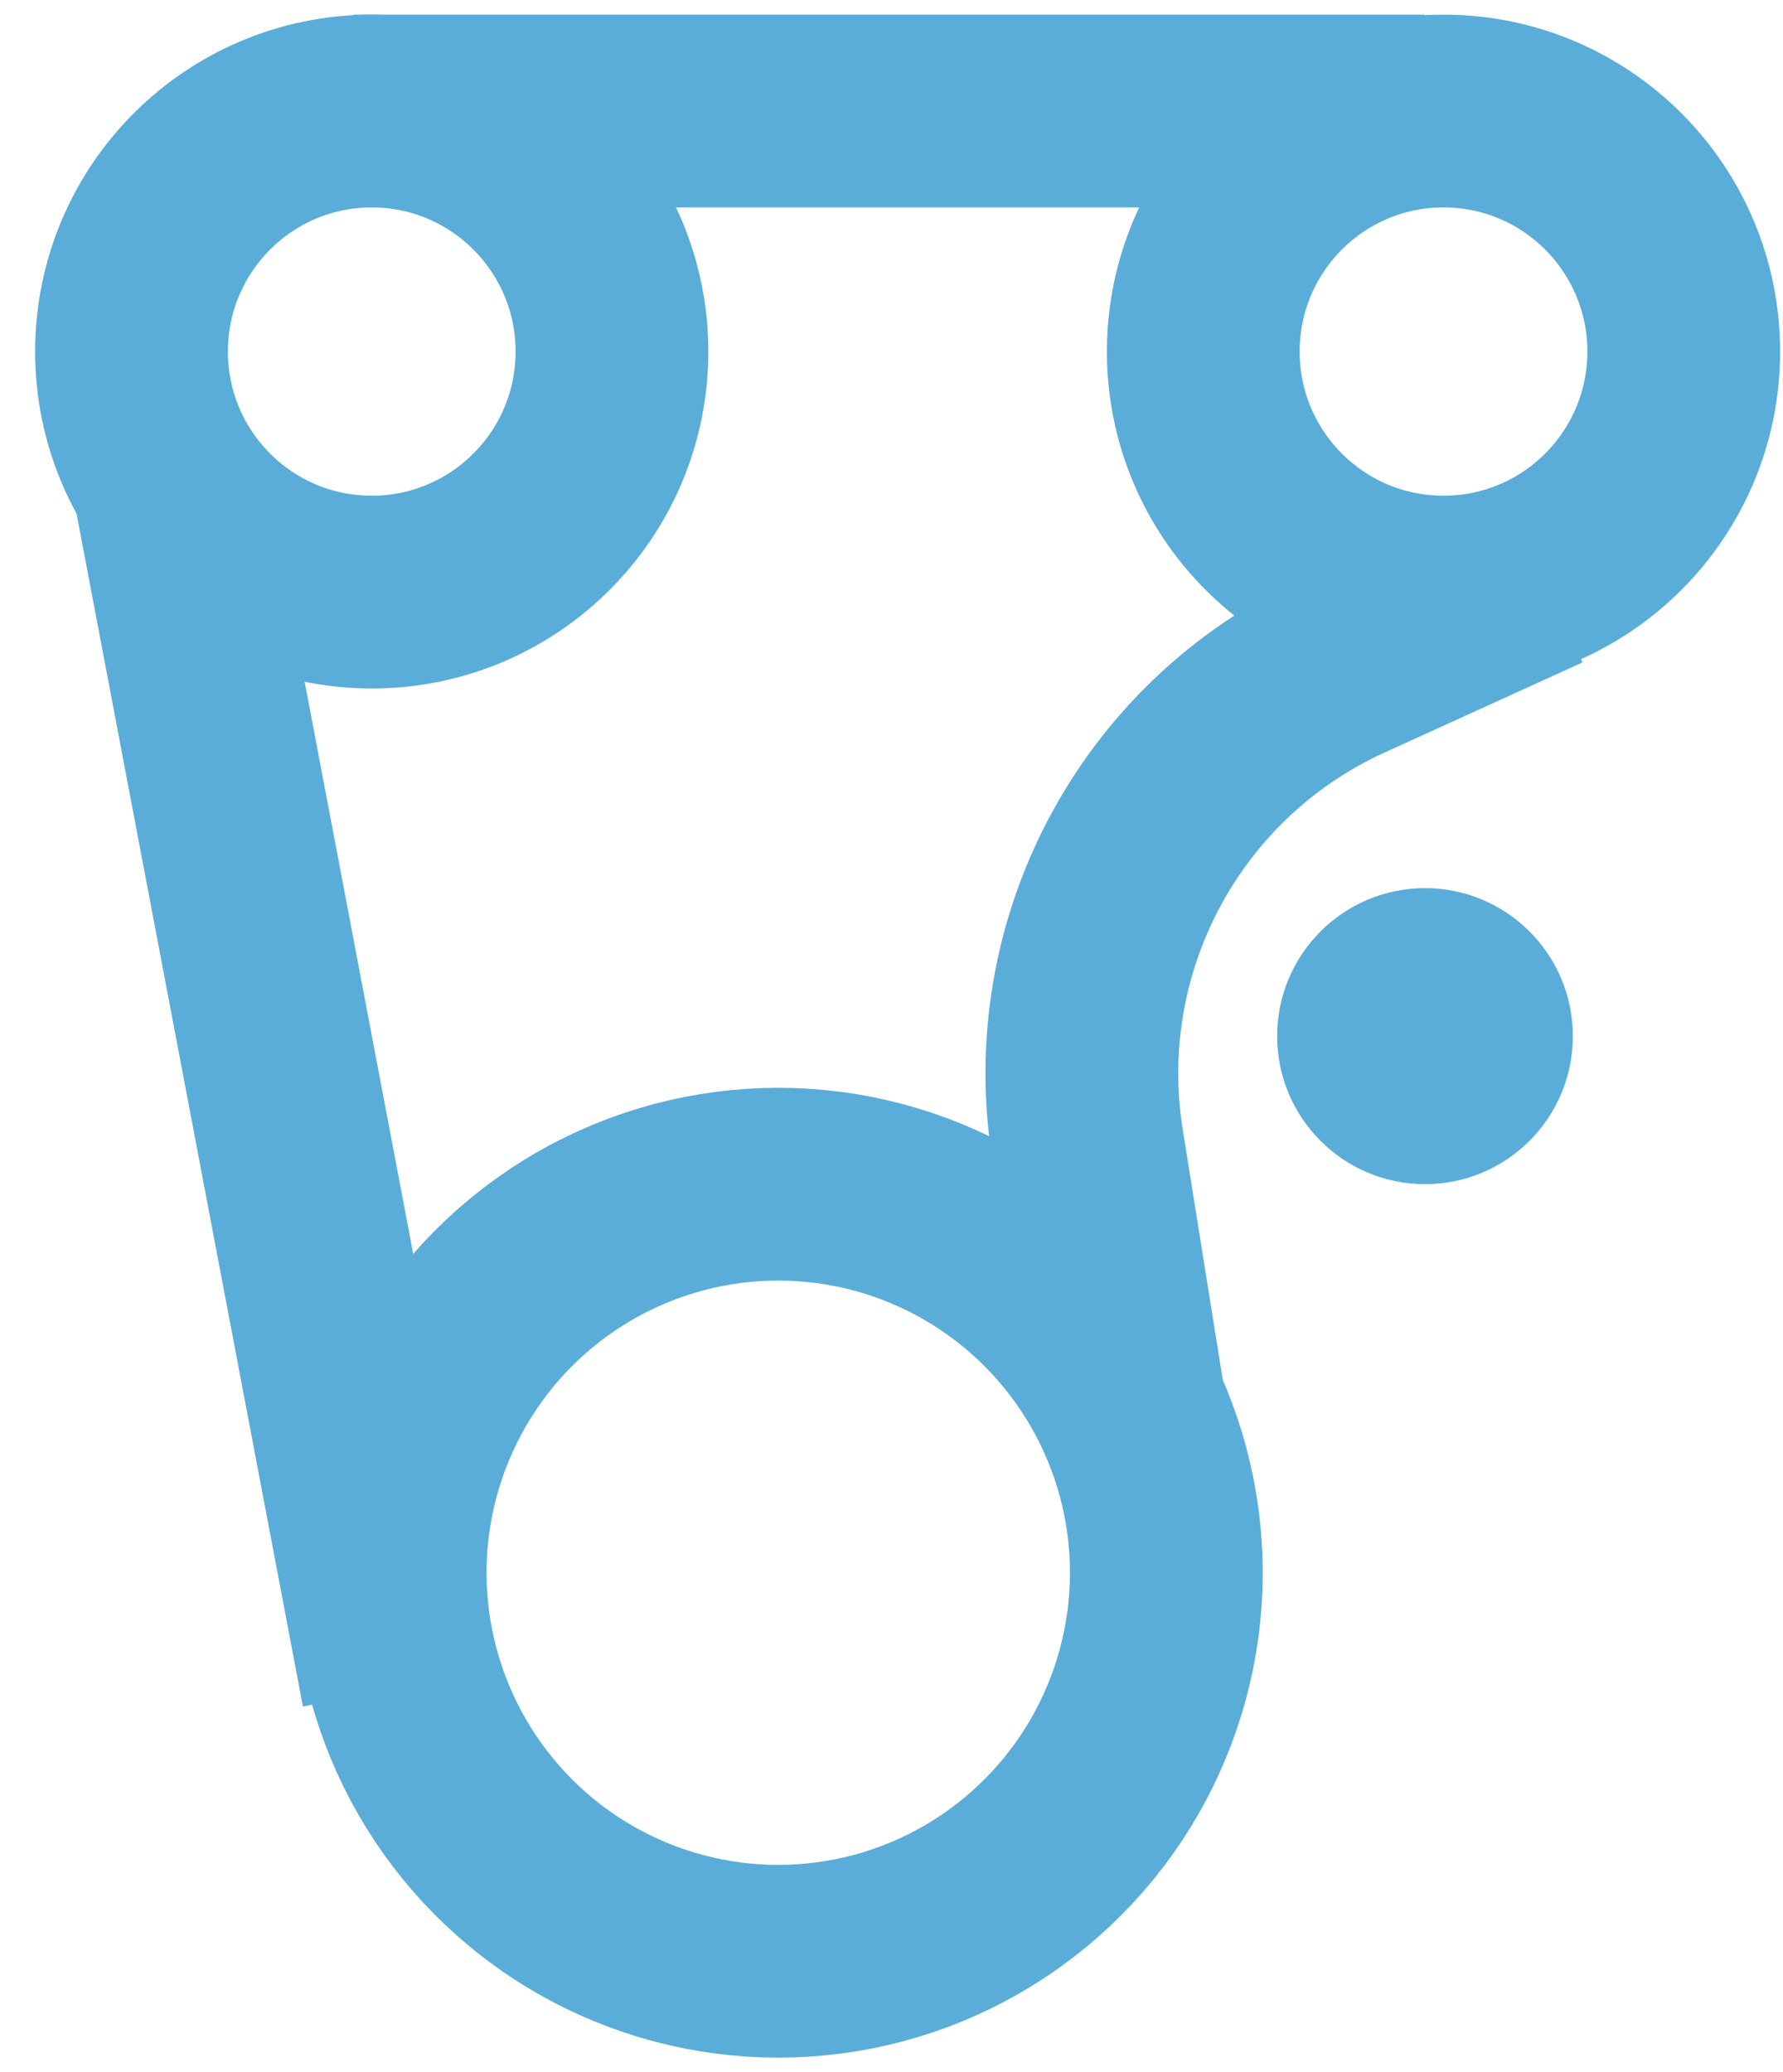 <?xml version="1.0" encoding="UTF-8"?> <svg xmlns="http://www.w3.org/2000/svg" xmlns:xlink="http://www.w3.org/1999/xlink" width="37px" height="43px" viewBox="0 0 37 43"> <!-- Generator: Sketch 51.2 (57519) - http://www.bohemiancoding.com/sketch --> <title>icon5</title> <desc>Created with Sketch.</desc> <defs></defs> <g id="Page-1" stroke="none" stroke-width="1" fill="none" fill-rule="evenodd"> <g id="gas_connect_case" transform="translate(-748, -4097)"> <g id="Group-50" transform="translate(-323, 1843)"> <g id="Group-46" transform="translate(556, 2146)"> <g id="Group-45" transform="translate(0, 108)"> <g id="icon5" transform="translate(517, 2)"> <ellipse id="Oval" stroke="#5AADD8" stroke-width="4" cx="14.15" cy="30.634" rx="8.053" ry="8.062"></ellipse> <ellipse id="Oval" stroke="#5AADD8" stroke-width="4" cx="5.714" cy="5.295" rx="4.985" ry="4.991"></ellipse> <ellipse id="Oval" fill="#5AADD8" fill-rule="nonzero" cx="27.571" cy="19.5" rx="3.068" ry="3.071"></ellipse> <ellipse id="Oval" stroke="#5AADD8" stroke-width="4" cx="27.955" cy="5.295" rx="4.985" ry="4.991"></ellipse> <path d="M5.331,0.304 L27.571,0.304" id="Shape" stroke="#5AADD8" stroke-width="4"></path> <path d="M1.496,7.982 L6.251,33.037" id="Shape" stroke="#5AADD8" stroke-width="4"></path> <path d="M30.01,9.925 L25.846,11.821 C22.046,13.582 19.89,17.668 20.577,21.804 L21.436,27.179" id="Shape" stroke="#5AADD8" stroke-width="4"></path> </g> </g> </g> </g> </g> </g> </svg> 